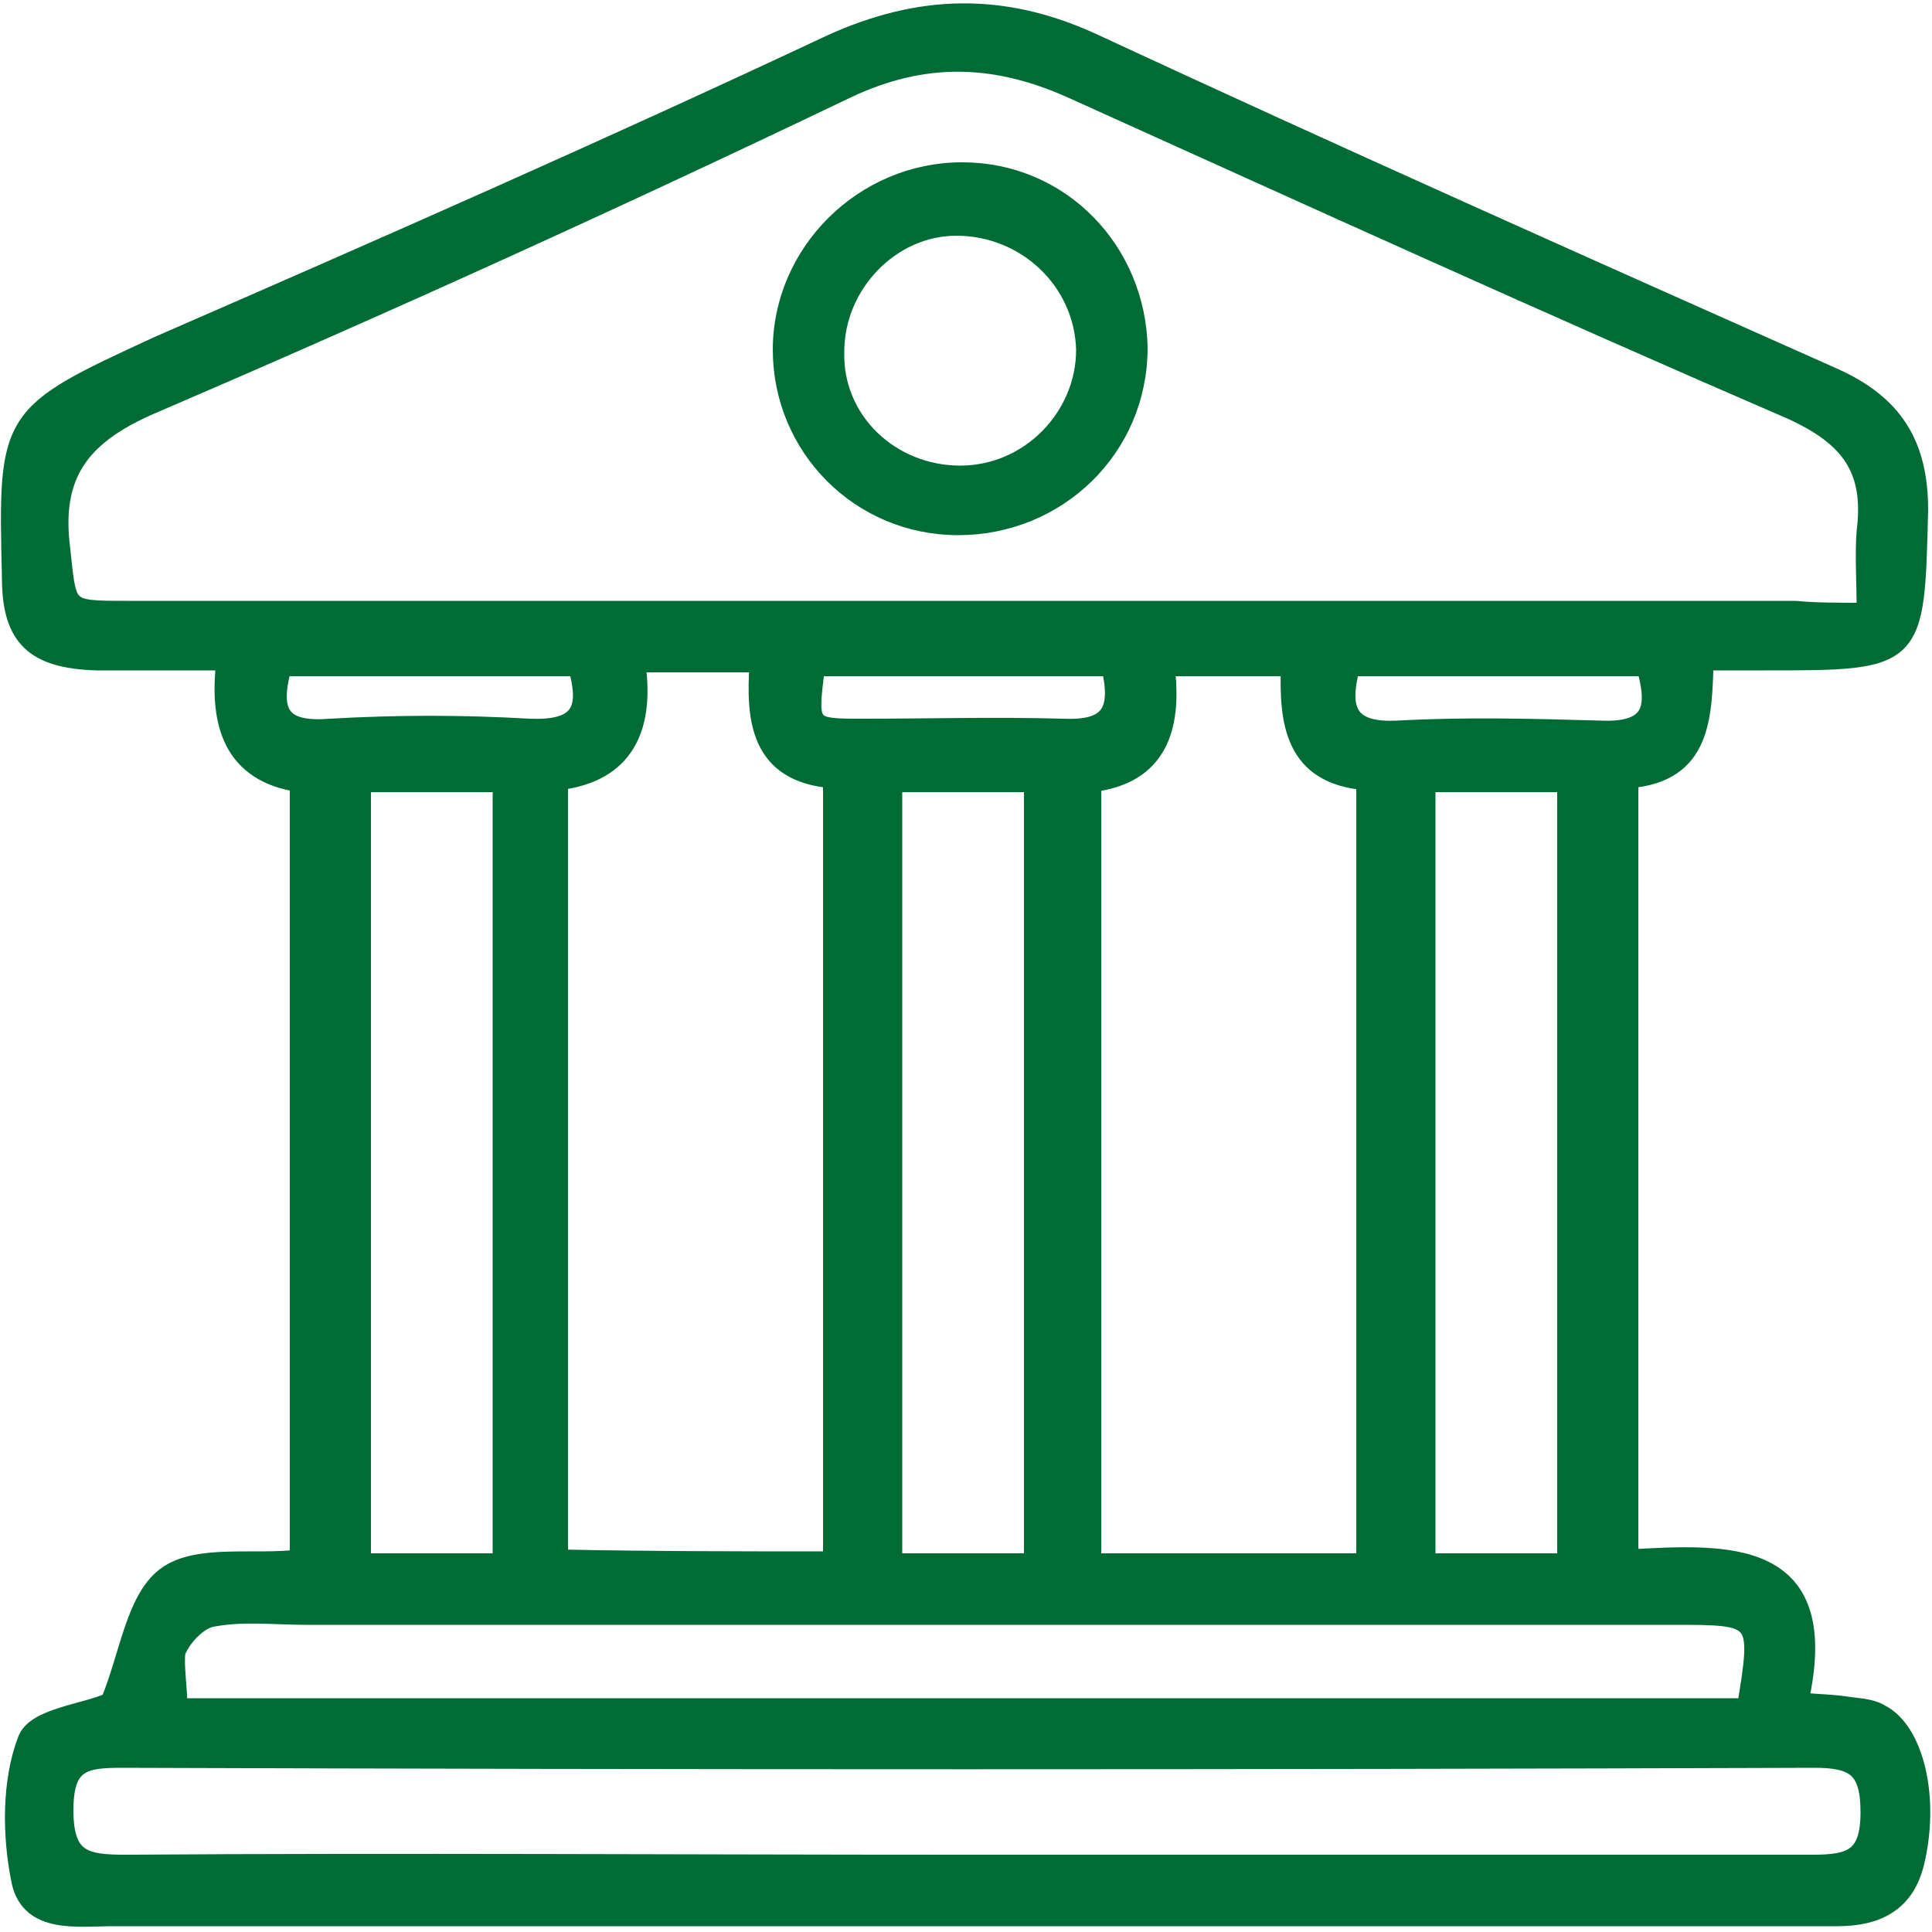 <?xml version="1.0" encoding="utf-8"?>
<!-- Generator: Adobe Illustrator 19.2.0, SVG Export Plug-In . SVG Version: 6.00 Build 0)  -->
<svg version="1.1" id="Layer_1" xmlns="http://www.w3.org/2000/svg" xmlns:xlink="http://www.w3.org/1999/xlink" x="0px" y="0px"
	 viewBox="0 0 100 100" style="enable-background:new 0 0 100 100;" xml:space="preserve">
<style type="text/css">
	.st0{fill:#006C35;stroke:#006C35;stroke-miterlimit:10;}
</style>
<g>
	<path class="st0" d="M5.7,88.1c1-2.4,1.3-5.3,2.9-6.5s4.6-0.6,6.9-0.9c0-13.4,0-26.7,0-40.2c-3.4-0.5-4.2-3-3.8-6.3
		c-2.4,0-4.6,0-6.7,0c-3.2-0.1-4.4-1.2-4.4-4.3c-0.2-8.4-0.2-8.4,7.6-12C19.9,12.8,31.5,7.7,43,2.3c4.6-2.1,8.9-2.2,13.5-0.1
		C69.2,8.1,82,13.8,94.8,19.5c3.2,1.4,4.5,3.5,4.5,6.9c-0.2,7.8-0.1,7.8-8,7.8c-1,0-1.9,0-3.1,0c-0.1,2.9-0.1,5.8-3.9,6.1
		c0,13.4,0,26.7,0,40.4c5.2-0.3,10.6-0.6,8.8,7.4c1.1,0.1,1.7,0.1,2.4,0.2c0.6,0.1,1.3,0.1,1.8,0.4c1.8,0.9,2.6,4.4,1.8,7.7
		c-0.5,2.1-2,2.8-4,2.8c-7.9,0-15.9,0-23.8,0c-21.8,0-43.6,0-65.4,0c-1.9,0-4.3,0.4-4.8-1.8c-0.5-2.4-0.5-5.2,0.3-7.3
		C1.8,88.9,4.4,88.7,5.7,88.1z M96.6,31.7c0-1.7-0.1-3,0-4.2c0.4-3.2-0.8-4.9-3.9-6.3c-12.5-5.4-24.8-11-37.2-16.6
		c-4-1.8-7.7-1.9-11.7,0C31.9,10.3,20,15.7,7.9,20.9c-3.5,1.5-5.2,3.4-4.8,7.2c0.4,3.5,0.1,3.5,3.5,3.5c28.8,0,57.6,0,86.3,0
		C94,31.7,95.1,31.7,96.6,31.7z M70.7,80.9c0-13.6,0-26.9,0-40.5c-3.7-0.3-4-3-3.9-5.9c-2.2,0-4.3,0-6.5,0c0.4,3.2-0.4,5.6-3.8,6
		c0,13.5,0,26.9,0,40.4C61.3,80.9,65.7,80.9,70.7,80.9z M43.1,80.8c0-13.5,0-26.9,0-40.5c-3.8-0.3-4-3.1-3.8-6c-2.3,0-4.3,0-6.4,0
		c0.5,3.4-0.6,5.7-4,6.1c0,13.5,0,26.8,0,40.3C33.7,80.8,38.4,80.8,43.1,80.8z M49.8,96.5c14.7,0,29.3,0,44,0c2,0,3-0.3,3-2.7
		c0-2.3-0.8-2.8-2.9-2.8c-29.3,0.1-58.5,0.1-87.6,0c-2,0-3,0.2-3,2.7c0,2.6,1.1,2.8,3.2,2.8C20.8,96.4,35.3,96.5,49.8,96.5z
		 M9.2,88.4c27.3,0,54.2,0,81.2,0c0.8-4.8,0.7-4.8-3.8-4.8c-23.6,0-47.1,0-70.8,0c-1.6,0-3.2-0.2-4.8,0.1c-0.7,0.1-1.6,1-1.9,1.8
		C9,86.2,9.2,87.3,9.2,88.4z M18.7,40.5c0,13.6,0,26.9,0,40.4c2.6,0,4.9,0,7.3,0c0-13.5,0-26.9,0-40.4
		C23.7,40.5,21.3,40.5,18.7,40.5z M53.5,80.9c0-13.6,0-27,0-40.4c-2.6,0-4.9,0-7.3,0c0,13.5,0,26.9,0,40.4
		C48.7,80.9,51.1,80.9,53.5,80.9z M73.8,40.5c0,13.6,0,26.9,0,40.4c2.6,0,4.9,0,7.3,0c0-13.5,0-26.9,0-40.4
		C78.7,40.5,76.4,40.5,73.8,40.5z M14.6,34.5c-0.7,2.5,0,3.4,2.5,3.2c3.5-0.2,6.8-0.2,10.3,0c2.5,0.1,3.2-0.8,2.5-3.2
		C24.8,34.5,19.7,34.5,14.6,34.5z M57.5,34.5c-5.2,0-10.2,0-15.3,0c-0.4,3.2-0.4,3.2,2.5,3.2c3.5,0,6.8-0.1,10.3,0
		C57.3,37.8,58.1,37,57.5,34.5z M69.9,34.5c-0.7,2.5,0.1,3.4,2.4,3.3c3.6-0.2,7-0.1,10.6,0c2.7,0.1,2.9-1.2,2.3-3.3
		C80,34.5,75.1,34.5,69.9,34.5z"/>
	<path class="st0" d="M49.6,27.2c-5.1,0-9.1-4.1-9.1-9.1s4.2-9.2,9.3-9.2s9,4.1,9.1,9.1C58.9,23.2,54.7,27.2,49.6,27.2z M49.7,24.6
		c3.6,0,6.5-3,6.5-6.5c-0.1-3.6-3.1-6.4-6.7-6.4c-3.4,0-6.3,3-6.3,6.5C43.1,21.8,46.1,24.6,49.7,24.6z"/>
</g>
</svg>
